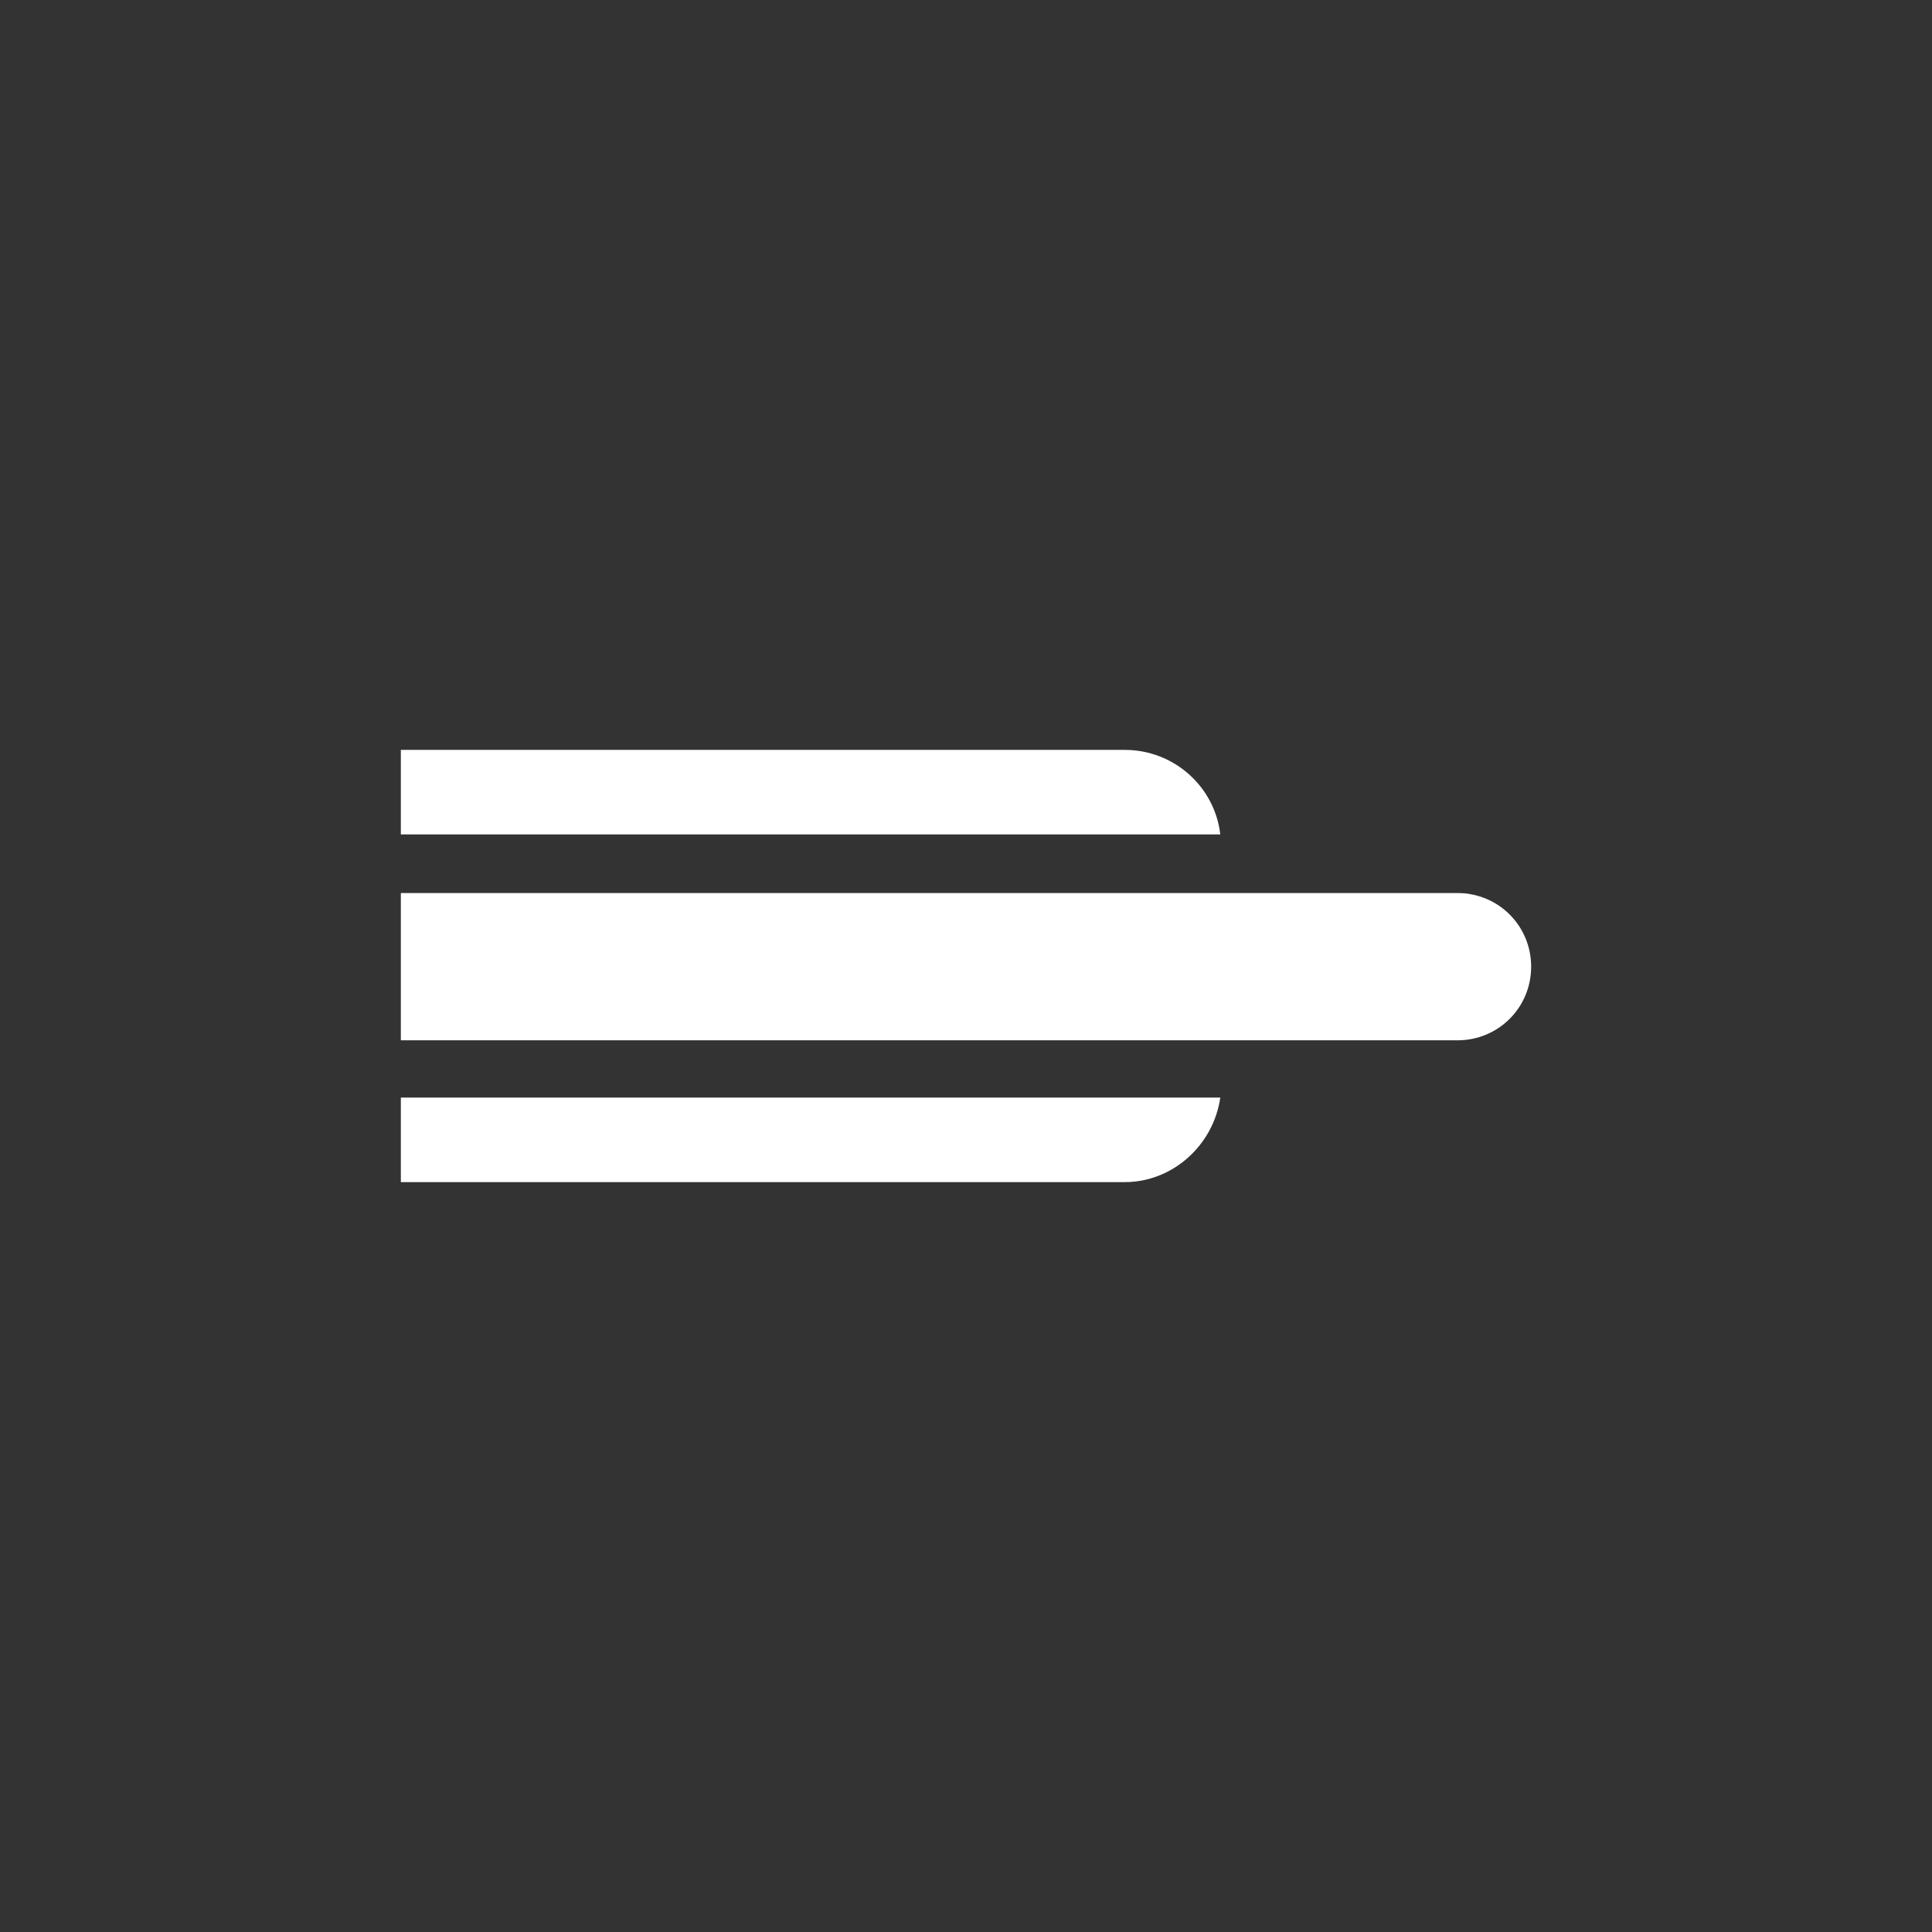 <?xml version="1.0" encoding="utf-8"?>
<!-- Generator: Adobe Illustrator 23.0.0, SVG Export Plug-In . SVG Version: 6.00 Build 0)  -->
<svg version="1.1" id="图层_1" xmlns="http://www.w3.org/2000/svg" xmlns:xlink="http://www.w3.org/1999/xlink" x="0px" y="0px"
	 viewBox="0 0 141.7 141.7" style="enable-background:new 0 0 141.7 141.7;" xml:space="preserve">
<rect x="0" y="0" width="141.7" height="141.7" fill="#333333" stroke="none"/>
<style type="text/css">
	.st0{fill:#FFFFFF;}
</style>
<title>extrusion</title>
<path class="st0" d="M29.4,65.5h77.5c3,0,5.4,2.4,5.4,5.4l0,0l0,0c0,3-2.4,5.4-5.4,5.4l0,0H29.4l0,0V65.5L29.4,65.5z"/>
<path class="st0" d="M112.2,69.9c0.1,0.3,0.1,0.6,0.1,0.9C112.3,70.5,112.3,70.2,112.2,69.9z"/>
<path class="st0" d="M106.9,65.5c0.3,0,0.6,0,0.9,0.1C107.6,65.5,107.2,65.5,106.9,65.5z"/>
<path class="st0" d="M109.3,66l0.1,0.1L109.3,66z"/>
<path class="st0" d="M108.1,65.6c0.2,0.1,0.5,0.1,0.7,0.2C108.6,65.7,108.3,65.7,108.1,65.6z"/>
<path class="st0" d="M112,69c0.1,0.2,0.2,0.5,0.2,0.7C112.2,69.5,112.1,69.2,112,69z"/>
<path class="st0" d="M111.7,68.5L111.7,68.5L111.7,68.5z"/>
<path class="st0" d="M112,72.5c0-0.1,0.1-0.2,0.1-0.3c0,0,0-0.1,0-0.1C112.1,72.2,112,72.4,112,72.5z"/>
<path class="st0" d="M112.2,71.8c0.1-0.3,0.1-0.6,0.1-0.9C112.3,71.2,112.3,71.5,112.2,71.8z"/>
<path class="st0" d="M29.4,86.7h53.1c3.5,0,6.5-2.7,7-6.2H29.4V86.7z"/>
<polygon class="st0" points="89.5,76.3 106.6,76.3 106.6,76.3 "/>
<path class="st0" d="M82.5,55H29.4v6.2h60.1C89.1,57.7,86.1,55,82.5,55z"/>
</svg>
